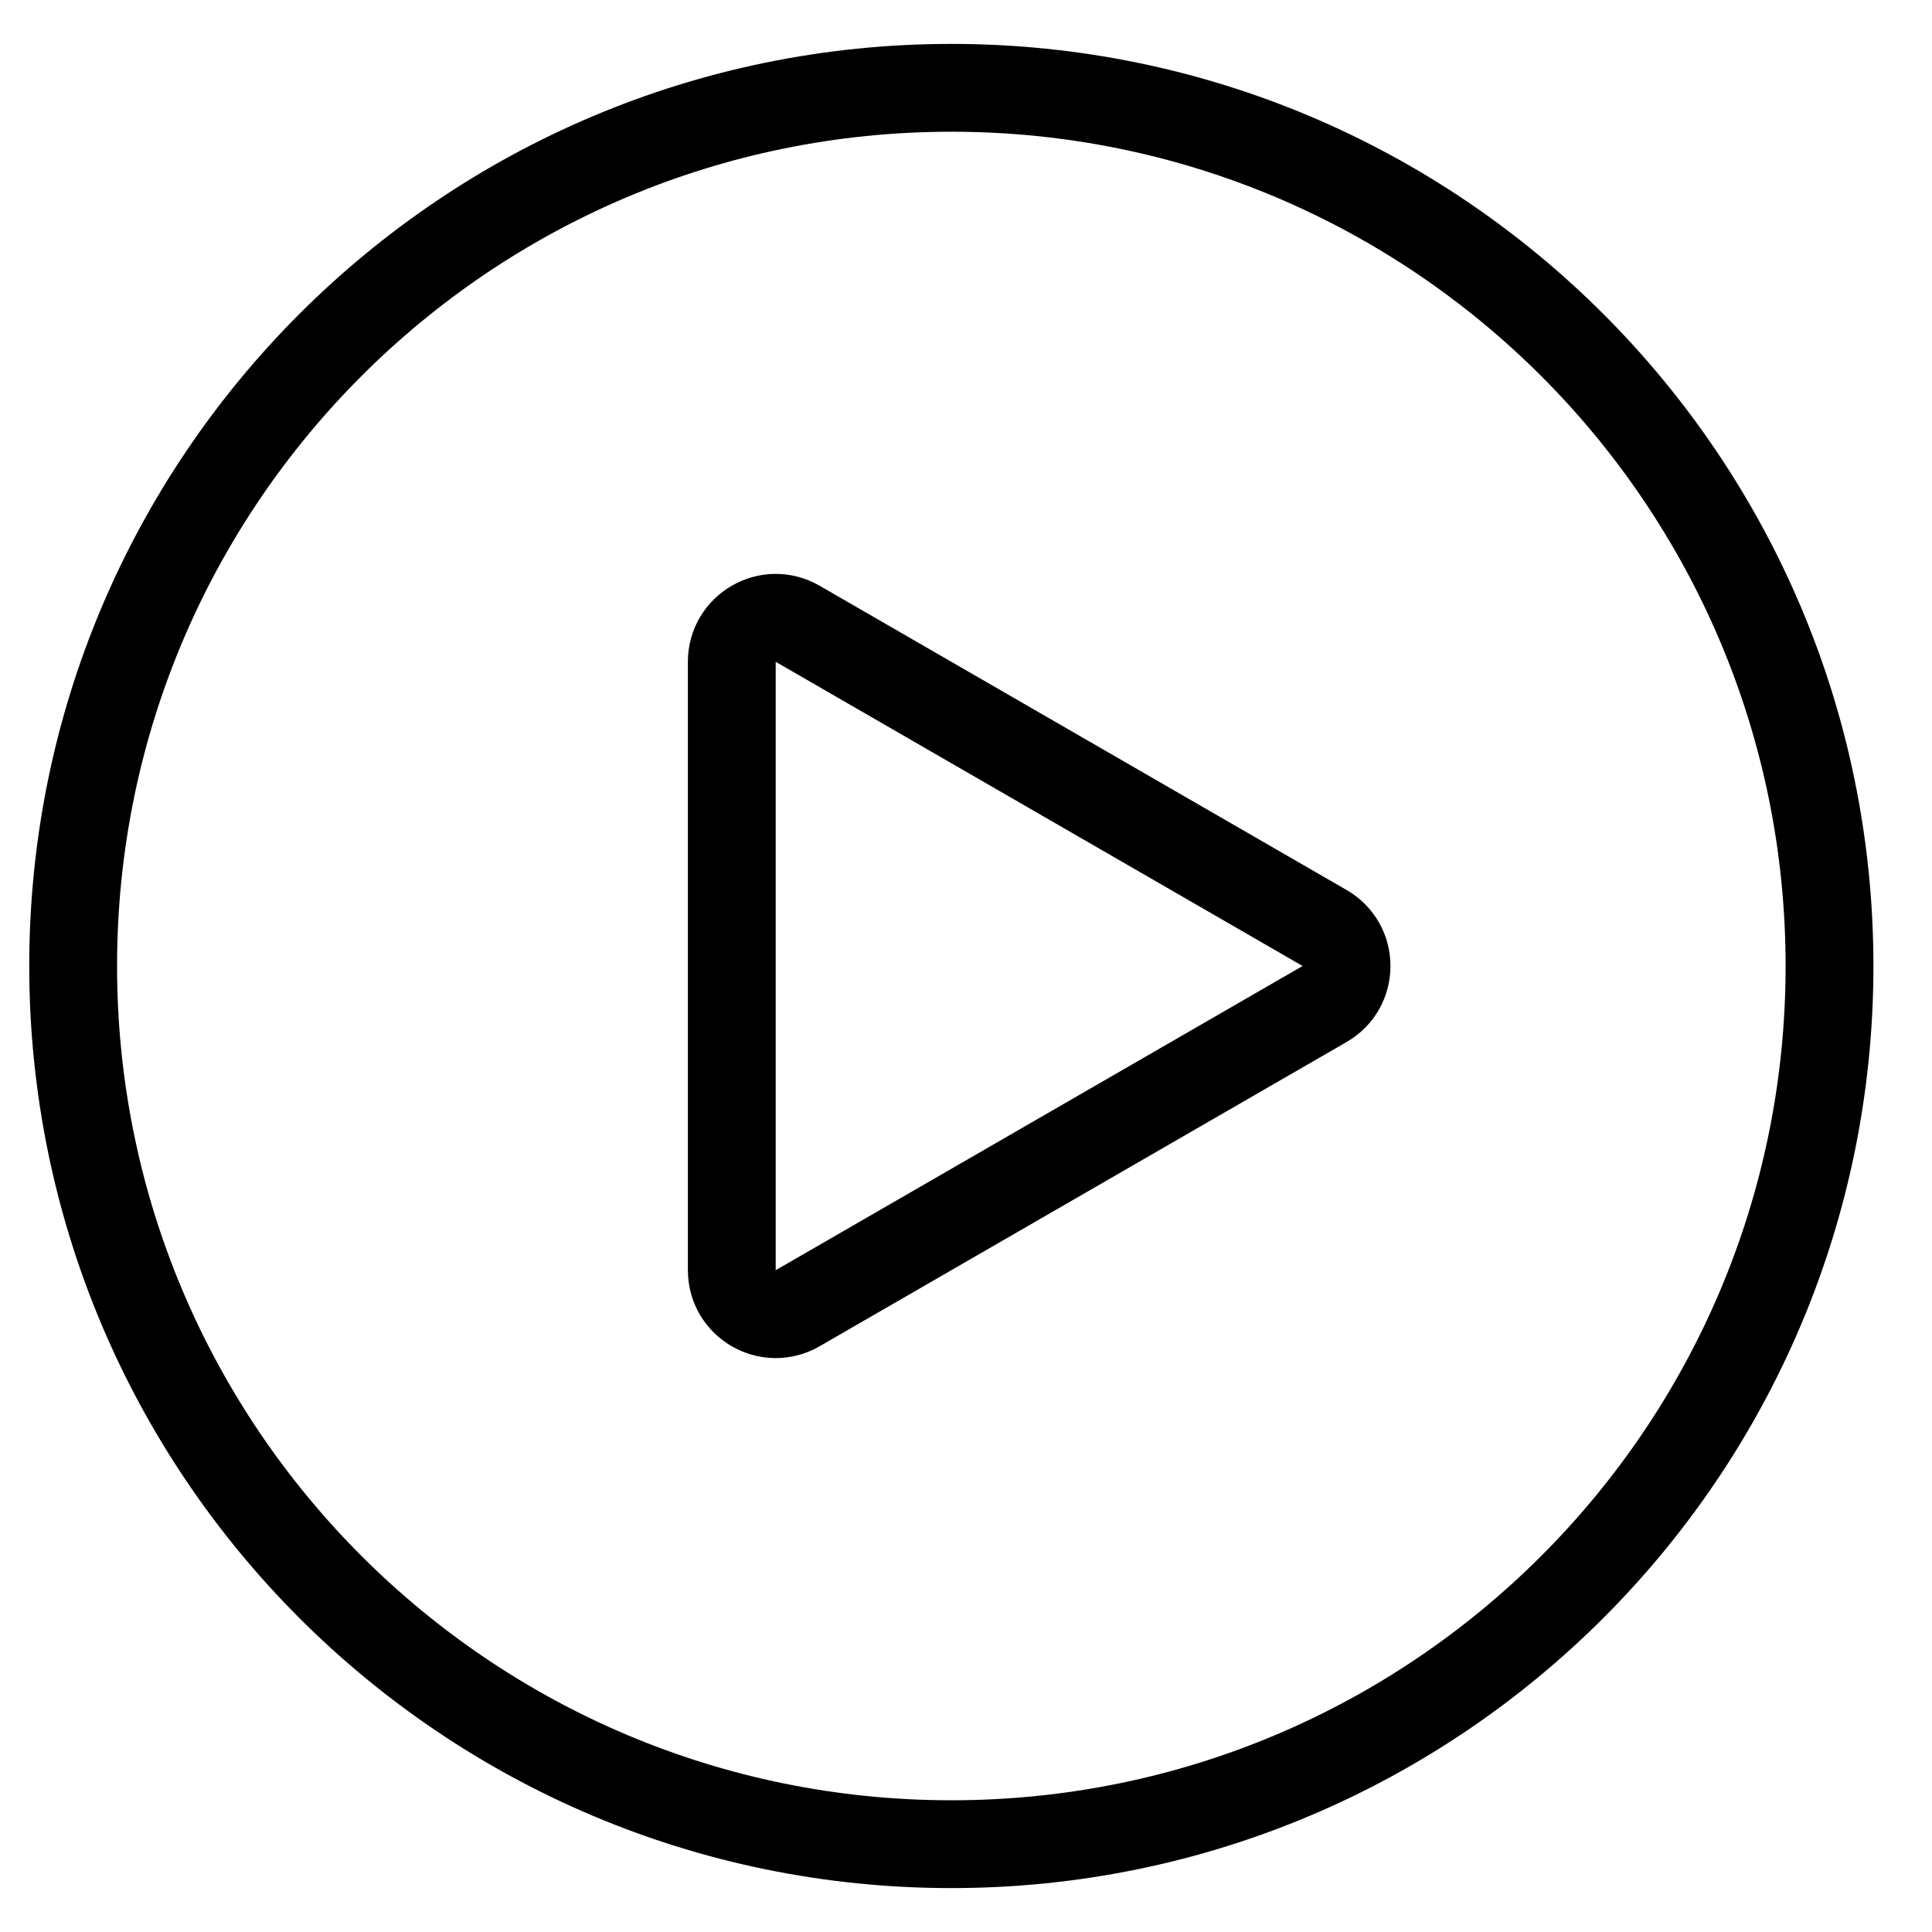 <svg width="22" height="22" viewBox="0 0 22 22" fill="none" xmlns="http://www.w3.org/2000/svg">
<path d="M10.833 21C16.356 21 20.833 16.523 20.833 11C20.833 5.477 16.356 1 10.833 1C5.311 1 0.833 5.477 0.833 11C0.833 16.523 5.311 21 10.833 21Z" stroke="black" stroke-linecap="round" stroke-linejoin="round"/>
<path d="M15.083 10.567C15.417 10.759 15.417 11.241 15.083 11.433L9.083 14.897C8.75 15.09 8.333 14.849 8.333 14.464L8.333 7.536C8.333 7.151 8.75 6.91 9.083 7.103L15.083 10.567Z" stroke="black"/>
</svg>
